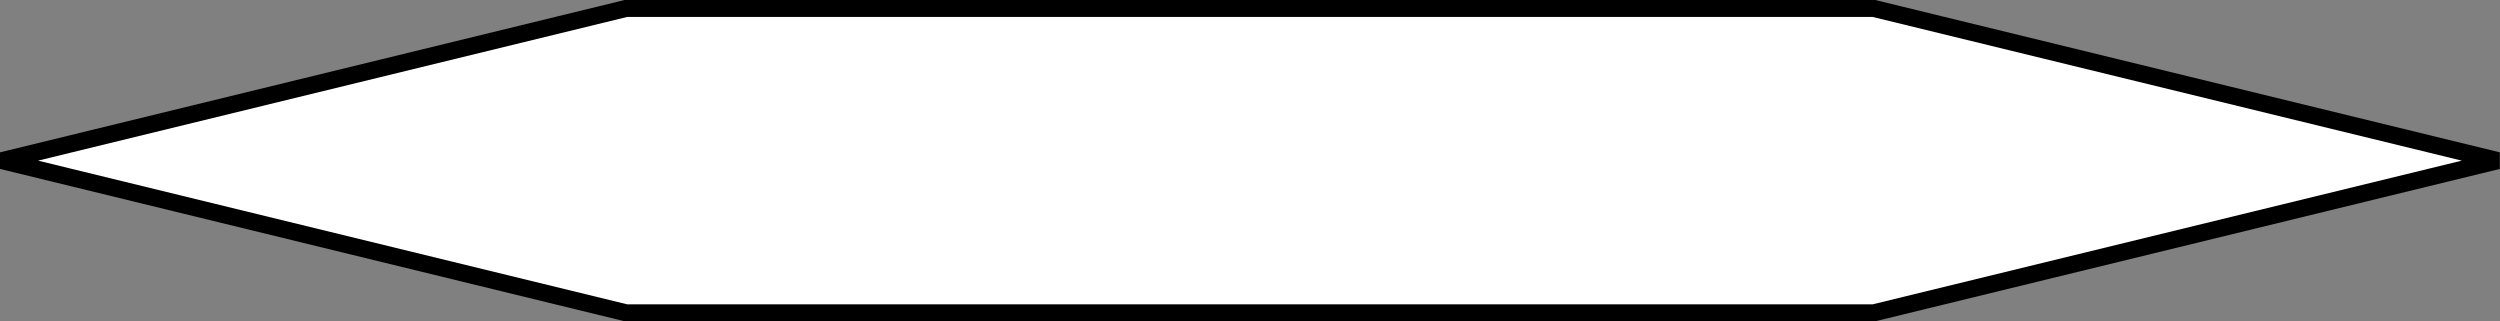<svg xmlns="http://www.w3.org/2000/svg" width="14785" height="1901" fill-rule="evenodd" stroke-linecap="round" preserveAspectRatio="none"><rect width="100%" height="100%" fill="#808080" stroke="none"/><style>.pen1{stroke:none}</style><path d="M12 950 3702 50h7380l3690 900-3690 900H3702L12 950z" class="pen1" style="fill:#fff"/><path fill-rule="nonzero" d="m225 950 3485-850h7364l3485 850-3485 850H3710L225 950 0 901v98l3694 901h7396l3694-901v-98L11090 0H3694L0 901l225 49z" class="pen1" style="fill:#000"/></svg>
